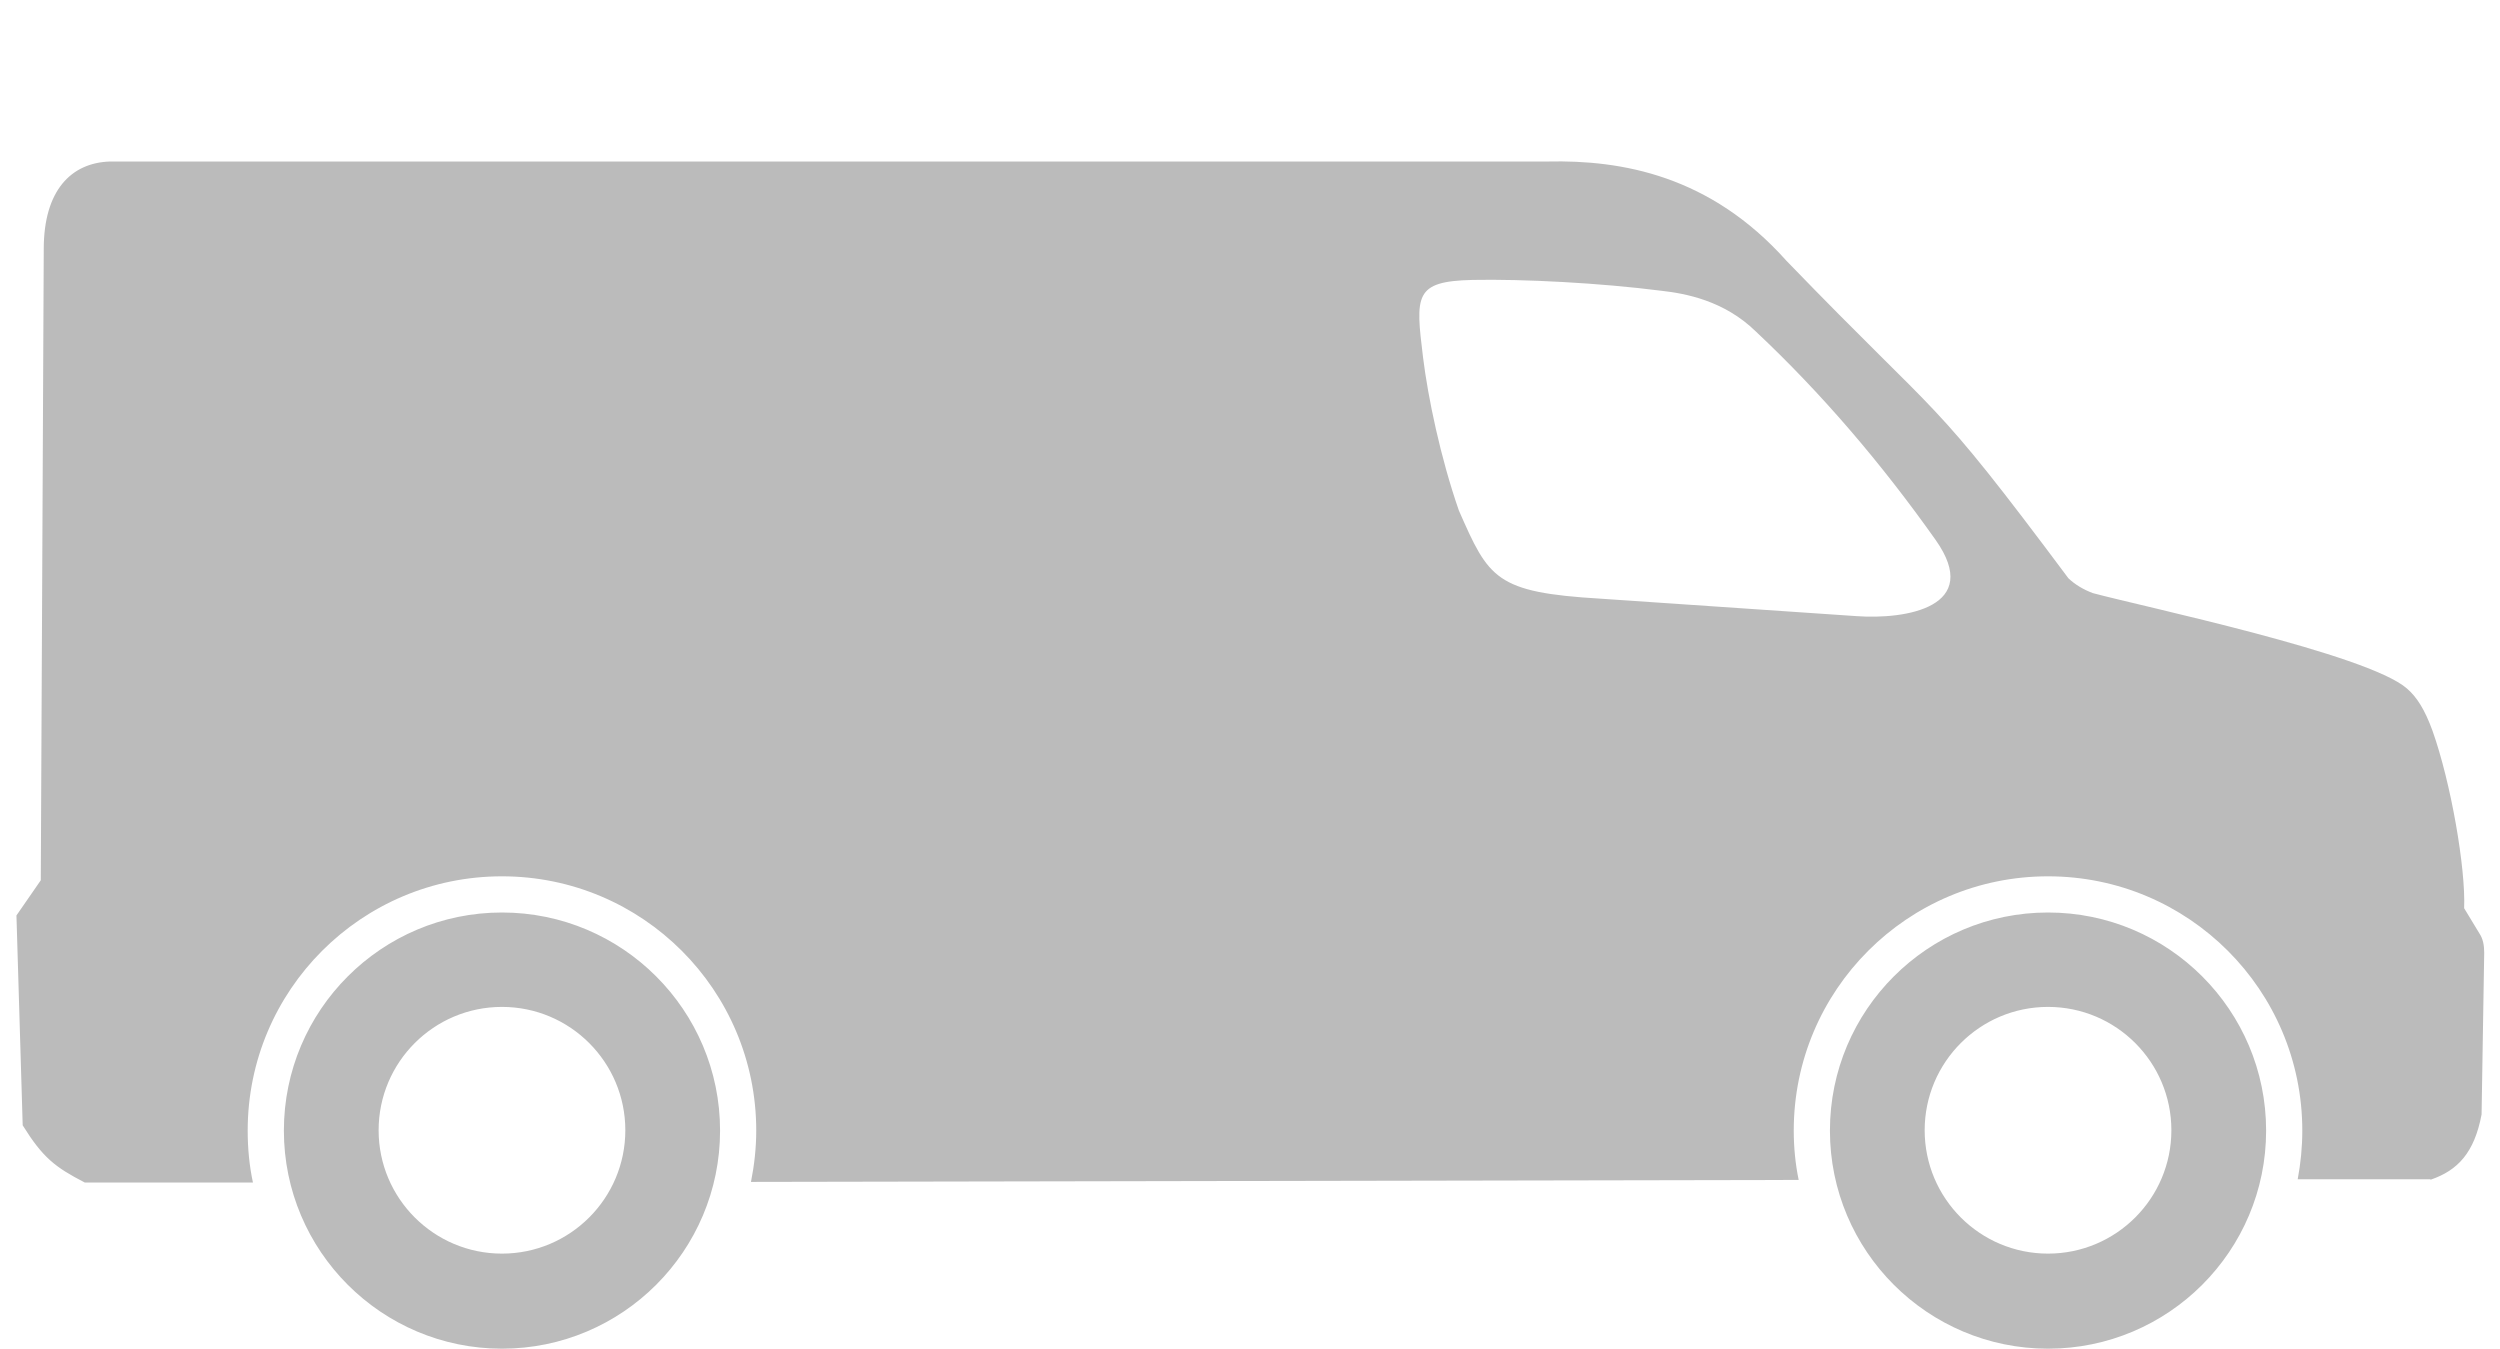 <?xml version="1.0" encoding="UTF-8"?>
<svg id="Ebene_1" data-name="Ebene 1" xmlns="http://www.w3.org/2000/svg" viewBox="0 0 76 41">
  <defs>
    <style>
      .cls-1 {
        fill: #bbb;
        fill-rule: evenodd;
      }
    </style>
  </defs>
  <path class="cls-1" d="m73.87,35.85h-4.02c.09-.48.14-.97.14-1.48,0-4.27-3.46-7.73-7.73-7.73s-7.73,3.46-7.73,7.73c0,.51.05,1.02.15,1.5l-31.85.06c.1-.5.16-1.03.16-1.56,0-4.27-3.46-7.73-7.73-7.73s-7.73,3.46-7.73,7.73c0,.54.05,1.07.16,1.58H2.58c-.91-.47-1.28-.76-1.89-1.74l-.19-6.38.74-1.07.09-19.19c0-1.78.83-2.62,2.01-2.66h43.71c2.25-.05,4.94.42,7.26,3.02,4.9,5.07,4.28,3.9,8.57,9.65.2.19.45.34.74.45,1.56.42,8.35,1.85,9.55,2.9.3.26.54.63.78,1.29.56,1.58,1.01,4.18.96,5.39l.46.76c.11.16.15.36.15.59l-.08,4.92c-.22,1.17-.73,1.7-1.54,1.98h0ZM15.26,27.74c-3.66,0-6.63,2.97-6.63,6.63s2.97,6.63,6.63,6.63,6.63-2.97,6.63-6.63-2.97-6.63-6.63-6.63h0Zm47,0c-3.66,0-6.63,2.97-6.63,6.63s2.97,6.63,6.63,6.63,6.63-2.97,6.63-6.63-2.97-6.63-6.63-6.63h0Zm-17.5-19.23c-1.77.04-1.73.47-1.5,2.35.15,1.22.53,3.05,1.09,4.66.91,2.07,1.11,2.49,4.31,2.68l7.77.53c1.5.11,3.86-.27,2.41-2.32-1.65-2.33-3.46-4.45-5.46-6.33-.97-.95-2.16-1.16-2.87-1.24-1.87-.24-4.2-.36-5.75-.33h0Zm17.5,22.1c-2.07,0-3.75,1.68-3.75,3.75s1.68,3.75,3.75,3.75,3.75-1.68,3.75-3.75-1.68-3.75-3.75-3.75h0Zm-47,0c-2.07,0-3.75,1.68-3.75,3.75s1.68,3.75,3.75,3.75,3.75-1.68,3.75-3.75-1.68-3.75-3.75-3.75Z"/>
</svg>